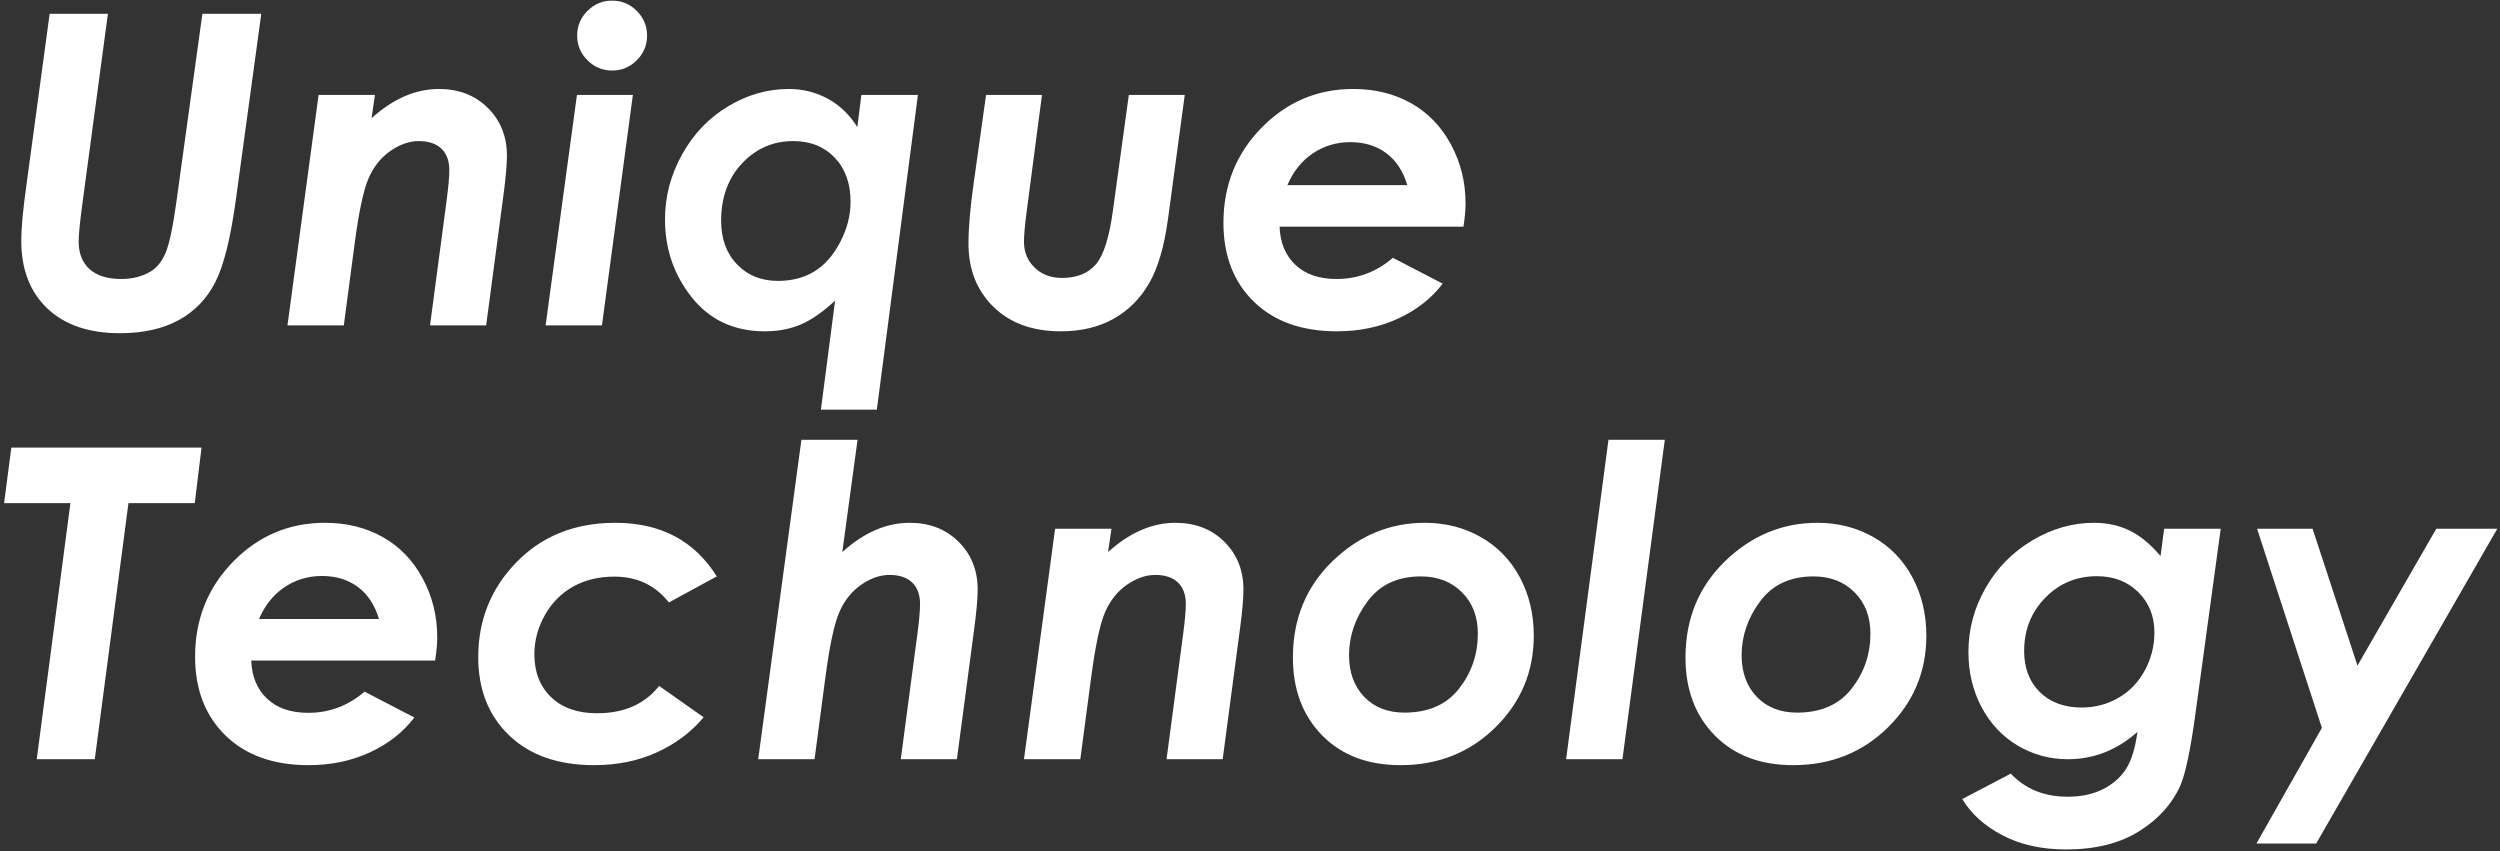 <?xml version="1.0" encoding="UTF-8"?>
<svg width="461px" height="157px" viewBox="0 0 461 157" version="1.1" xmlns="http://www.w3.org/2000/svg" xmlns:xlink="http://www.w3.org/1999/xlink">
    <rect x="0" y="0" width="461" height="157" fill="#333333" stroke="none"/>
    <title>UniqueTechnology</title>
    <g id="カンプ" stroke="none" stroke-width="1" fill="none" fill-rule="evenodd">
        <path d="M22.125,61.445 C26.37,61.445 29.97,60.645 32.926,59.043 C35.882,57.441 38.141,55.104 39.703,52.031 C41.266,48.958 42.529,43.893 43.492,36.836 L43.492,36.836 L48.18,2.539 L37.32,2.539 L32.516,37.305 C31.865,41.992 31.194,45.124 30.504,46.699 C29.814,48.275 28.896,49.401 27.75,50.078 C26.214,50.99 24.417,51.445 22.359,51.445 C19.807,51.445 17.861,50.84 16.52,49.629 C15.178,48.418 14.508,46.732 14.508,44.57 C14.508,43.294 14.716,41.107 15.133,38.008 L15.133,38.008 L19.898,2.539 L9.156,2.539 L4.859,34.219 C4.234,38.698 3.922,42.083 3.922,44.375 C3.922,49.661 5.523,53.828 8.727,56.875 C11.93,59.922 16.396,61.445 22.125,61.445 Z M63.398,60 L65.391,44.961 C66.172,39.049 67.031,35.02 67.969,32.871 C68.906,30.723 70.247,29.043 71.992,27.832 C73.737,26.621 75.482,26.016 77.227,26.016 C79.023,26.016 80.41,26.478 81.387,27.402 C82.363,28.327 82.852,29.648 82.852,31.367 C82.852,32.565 82.695,34.362 82.383,36.758 L82.383,36.758 L79.297,60 L89.648,60 L92.812,36.172 C93.255,32.865 93.477,30.378 93.477,28.711 C93.477,25.169 92.305,22.233 89.961,19.902 C87.617,17.572 84.609,16.406 80.938,16.406 C76.641,16.406 72.5,18.203 68.516,21.797 L68.516,21.797 L69.141,17.5 L58.75,17.5 L53.008,60 L63.398,60 Z M112.875,13.008 C114.646,13.008 116.163,12.376 117.426,11.113 C118.689,9.85 119.32,8.333 119.32,6.562 C119.32,4.792 118.689,3.275 117.426,2.012 C116.163,0.749 114.646,0.117 112.875,0.117 C111.104,0.117 109.587,0.749 108.324,2.012 C107.061,3.275 106.43,4.792 106.43,6.562 C106.43,8.333 107.061,9.85 108.324,11.113 C109.587,12.376 111.104,13.008 112.875,13.008 Z M111,60 L116.703,17.5 L106.391,17.5 L100.609,60 L111,60 Z M161.688,75.547 L169.266,17.5 L158.836,17.5 L158.094,23.438 C156.661,21.146 154.845,19.401 152.645,18.203 C150.444,17.005 148.042,16.406 145.438,16.406 C141.557,16.406 137.84,17.467 134.285,19.59 C130.73,21.712 127.898,24.668 125.789,28.457 C123.68,32.246 122.625,36.237 122.625,40.43 C122.625,45.924 124.285,50.742 127.605,54.883 C130.926,59.023 135.398,61.094 141.023,61.094 C143.471,61.094 145.678,60.677 147.645,59.844 C149.611,59.01 151.727,57.539 153.992,55.43 L153.992,55.43 L151.375,75.547 L161.688,75.547 Z M143.445,51.797 C140.372,51.797 137.859,50.781 135.906,48.75 C133.953,46.719 132.977,44.036 132.977,40.703 C132.977,36.38 134.266,32.852 136.844,30.117 C139.422,27.383 142.56,26.016 146.258,26.016 C149.435,26.016 151.993,27.038 153.934,29.082 C155.874,31.126 156.844,33.828 156.844,37.188 C156.844,39.74 156.199,42.24 154.91,44.688 C153.621,47.135 152.026,48.932 150.125,50.078 C148.224,51.224 145.997,51.797 143.445,51.797 Z M195.617,61.094 C199.315,61.094 202.531,60.339 205.266,58.828 C208,57.318 210.194,55.15 211.848,52.324 C213.501,49.499 214.68,45.508 215.383,40.352 L215.383,40.352 L218.469,17.5 L208.156,17.5 L205.227,38.789 C204.549,43.815 203.488,47.148 202.043,48.789 C200.598,50.43 198.534,51.25 195.852,51.25 C193.768,51.25 192.076,50.612 190.773,49.336 C189.471,48.06 188.82,46.484 188.82,44.609 C188.82,43.411 188.977,41.615 189.289,39.219 L189.289,39.219 L192.141,17.5 L181.828,17.5 L179.562,33.672 C178.911,38.255 178.586,42.005 178.586,44.922 C178.586,49.688 180.122,53.574 183.195,56.582 C186.268,59.59 190.409,61.094 195.617,61.094 Z M246.539,61.094 C250.68,61.094 254.449,60.306 257.848,58.73 C261.246,57.155 263.974,55.013 266.031,52.305 L266.031,52.305 L256.852,47.539 C253.831,50.143 250.367,51.445 246.461,51.445 C243.232,51.445 240.699,50.573 238.863,48.828 C237.027,47.083 236.057,44.74 235.953,41.797 L235.953,41.797 L269.859,41.797 C270.12,40.156 270.25,38.724 270.25,37.5 C270.25,33.594 269.352,29.974 267.555,26.641 C265.758,23.307 263.303,20.768 260.191,19.023 C257.079,17.279 253.531,16.406 249.547,16.406 C242.932,16.406 237.288,18.796 232.613,23.574 C227.939,28.353 225.602,34.193 225.602,41.094 C225.602,47.135 227.47,51.979 231.207,55.625 C234.944,59.271 240.055,61.094 246.539,61.094 Z M259.508,34.141 L237.398,34.141 C238.466,31.615 240.029,29.661 242.086,28.281 C244.143,26.901 246.448,26.211 249,26.211 C251.578,26.211 253.779,26.882 255.602,28.223 C257.424,29.564 258.727,31.536 259.508,34.141 L259.508,34.141 Z M17.477,140 L23.688,92.773 L35.914,92.773 L37.164,82.539 L2.086,82.539 L0.758,92.773 L12.984,92.773 L6.773,140 L17.477,140 Z M56.914,141.094 C61.055,141.094 64.824,140.306 68.223,138.73 C71.621,137.155 74.349,135.013 76.406,132.305 L76.406,132.305 L67.227,127.539 C64.206,130.143 60.742,131.445 56.836,131.445 C53.607,131.445 51.074,130.573 49.238,128.828 C47.402,127.083 46.432,124.74 46.328,121.797 L46.328,121.797 L80.234,121.797 C80.495,120.156 80.625,118.724 80.625,117.5 C80.625,113.594 79.727,109.974 77.93,106.641 C76.133,103.307 73.678,100.768 70.566,99.023 C67.454,97.279 63.906,96.406 59.922,96.406 C53.307,96.406 47.663,98.796 42.988,103.574 C38.314,108.353 35.977,114.193 35.977,121.094 C35.977,127.135 37.845,131.979 41.582,135.625 C45.319,139.271 50.43,141.094 56.914,141.094 Z M69.883,114.141 L47.773,114.141 C48.841,111.615 50.404,109.661 52.461,108.281 C54.518,106.901 56.823,106.211 59.375,106.211 C61.953,106.211 64.154,106.882 65.977,108.223 C67.799,109.564 69.102,111.536 69.883,114.141 L69.883,114.141 Z M109.555,141.094 C113.799,141.094 117.647,140.312 121.098,138.75 C124.548,137.188 127.432,135.026 129.75,132.266 L129.75,132.266 L121.547,126.484 C118.891,129.844 115.076,131.523 110.102,131.523 C106.508,131.523 103.682,130.534 101.625,128.555 C99.568,126.576 98.539,123.945 98.539,120.664 C98.539,118.112 99.19,115.69 100.492,113.398 C101.794,111.107 103.539,109.355 105.727,108.145 C107.914,106.934 110.427,106.328 113.266,106.328 C117.484,106.328 120.844,107.917 123.344,111.094 L123.344,111.094 L132.172,106.289 C128.057,99.701 121.82,96.406 113.461,96.406 C106.039,96.406 99.971,98.822 95.258,103.652 C90.544,108.483 88.188,114.323 88.188,121.172 C88.188,127.161 90.095,131.979 93.91,135.625 C97.725,139.271 102.94,141.094 109.555,141.094 Z M150.203,140 L152.195,124.961 C152.977,119.049 153.836,115.02 154.773,112.871 C155.711,110.723 157.052,109.043 158.797,107.832 C160.542,106.621 162.286,106.016 164.031,106.016 C165.828,106.016 167.215,106.478 168.191,107.402 C169.168,108.327 169.656,109.648 169.656,111.367 C169.656,112.565 169.5,114.362 169.188,116.758 L169.188,116.758 L166.102,140 L176.453,140 L179.617,116.172 C180.06,112.865 180.281,110.378 180.281,108.711 C180.281,105.169 179.109,102.233 176.766,99.902 C174.422,97.572 171.414,96.406 167.742,96.406 C163.445,96.406 159.305,98.203 155.32,101.797 L155.32,101.797 L158.133,81.094 L147.781,81.094 L139.812,140 L150.203,140 Z M199.211,140 L201.203,124.961 C201.984,119.049 202.844,115.02 203.781,112.871 C204.719,110.723 206.06,109.043 207.805,107.832 C209.549,106.621 211.294,106.016 213.039,106.016 C214.836,106.016 216.223,106.478 217.199,107.402 C218.176,108.327 218.664,109.648 218.664,111.367 C218.664,112.565 218.508,114.362 218.195,116.758 L218.195,116.758 L215.109,140 L225.461,140 L228.625,116.172 C229.068,112.865 229.289,110.378 229.289,108.711 C229.289,105.169 228.117,102.233 225.773,99.902 C223.43,97.572 220.422,96.406 216.75,96.406 C212.453,96.406 208.312,98.203 204.328,101.797 L204.328,101.797 L204.953,97.5 L194.562,97.5 L188.82,140 L199.211,140 Z M258.258,141.094 C265.211,141.094 271.044,138.77 275.758,134.121 C280.471,129.473 282.828,123.841 282.828,117.227 C282.828,113.242 281.969,109.648 280.25,106.445 C278.531,103.242 276.129,100.768 273.043,99.023 C269.957,97.279 266.526,96.406 262.75,96.406 C256.266,96.406 250.589,98.763 245.719,103.477 C240.849,108.19 238.414,114.115 238.414,121.25 C238.414,127.161 240.211,131.947 243.805,135.605 C247.398,139.264 252.216,141.094 258.258,141.094 Z M259,131.406 C255.901,131.406 253.421,130.436 251.559,128.496 C249.697,126.556 248.766,123.997 248.766,120.82 C248.766,117.253 249.905,113.939 252.184,110.879 C254.462,107.819 257.737,106.289 262.008,106.289 C265.107,106.289 267.633,107.266 269.586,109.219 C271.539,111.172 272.516,113.711 272.516,116.836 C272.516,120.638 271.363,124.017 269.059,126.973 C266.754,129.928 263.401,131.406 259,131.406 Z M299.18,140 L306.992,81.094 L296.602,81.094 L288.789,140 L299.18,140 Z M330.648,141.094 C337.602,141.094 343.435,138.77 348.148,134.121 C352.862,129.473 355.219,123.841 355.219,117.227 C355.219,113.242 354.359,109.648 352.641,106.445 C350.922,103.242 348.52,100.768 345.434,99.023 C342.348,97.279 338.917,96.406 335.141,96.406 C328.656,96.406 322.979,98.763 318.109,103.477 C313.24,108.19 310.805,114.115 310.805,121.25 C310.805,127.161 312.602,131.947 316.195,135.605 C319.789,139.264 324.607,141.094 330.648,141.094 Z M331.391,131.406 C328.292,131.406 325.811,130.436 323.949,128.496 C322.087,126.556 321.156,123.997 321.156,120.82 C321.156,117.253 322.296,113.939 324.574,110.879 C326.853,107.819 330.128,106.289 334.398,106.289 C337.497,106.289 340.023,107.266 341.977,109.219 C343.93,111.172 344.906,113.711 344.906,116.836 C344.906,120.638 343.754,124.017 341.449,126.973 C339.145,129.928 335.792,131.406 331.391,131.406 Z M380.984,156.641 C386.375,156.641 390.854,155.527 394.422,153.301 C397.99,151.074 400.529,148.268 402.039,144.883 C403.003,142.695 403.94,138.242 404.852,131.523 L404.852,131.523 L409.5,97.5 L399.07,97.5 L398.406,102.539 C396.531,100.326 394.617,98.75 392.664,97.812 C390.711,96.875 388.536,96.406 386.141,96.406 C382.182,96.406 378.387,97.487 374.754,99.648 C371.121,101.81 368.25,104.733 366.141,108.418 C364.031,112.103 362.977,116.042 362.977,120.234 C362.977,123.958 363.784,127.344 365.398,130.391 C367.013,133.438 369.233,135.801 372.059,137.48 C374.884,139.16 377.964,140 381.297,140 C386.089,140 390.372,138.32 394.148,134.961 C393.732,138.008 393.016,140.306 392,141.855 C390.984,143.405 389.565,144.635 387.742,145.547 C385.919,146.458 383.758,146.914 381.258,146.914 C376.961,146.914 373.471,145.495 370.789,142.656 L370.789,142.656 L361.844,147.344 C363.484,150.078 365.965,152.311 369.285,154.043 C372.605,155.775 376.505,156.641 380.984,156.641 Z M383.875,130.469 C380.646,130.469 378.068,129.518 376.141,127.617 C374.214,125.716 373.25,123.19 373.25,120.039 C373.25,116.159 374.546,112.891 377.137,110.234 C379.728,107.578 382.911,106.25 386.688,106.25 C389.786,106.25 392.326,107.233 394.305,109.199 C396.284,111.165 397.273,113.633 397.273,116.602 C397.273,119.128 396.674,121.484 395.477,123.672 C394.279,125.859 392.651,127.539 390.594,128.711 C388.536,129.883 386.297,130.469 383.875,130.469 Z M427.102,155.547 L460.5,97.5 L449.25,97.5 L434.719,122.734 L426.438,97.5 L416.203,97.5 L428.156,134.219 L416.086,155.547 L427.102,155.547 Z" id="UniqueTechnology" fill="#FFFFFF" fill-rule="nonzero"></path>
    </g>
</svg>